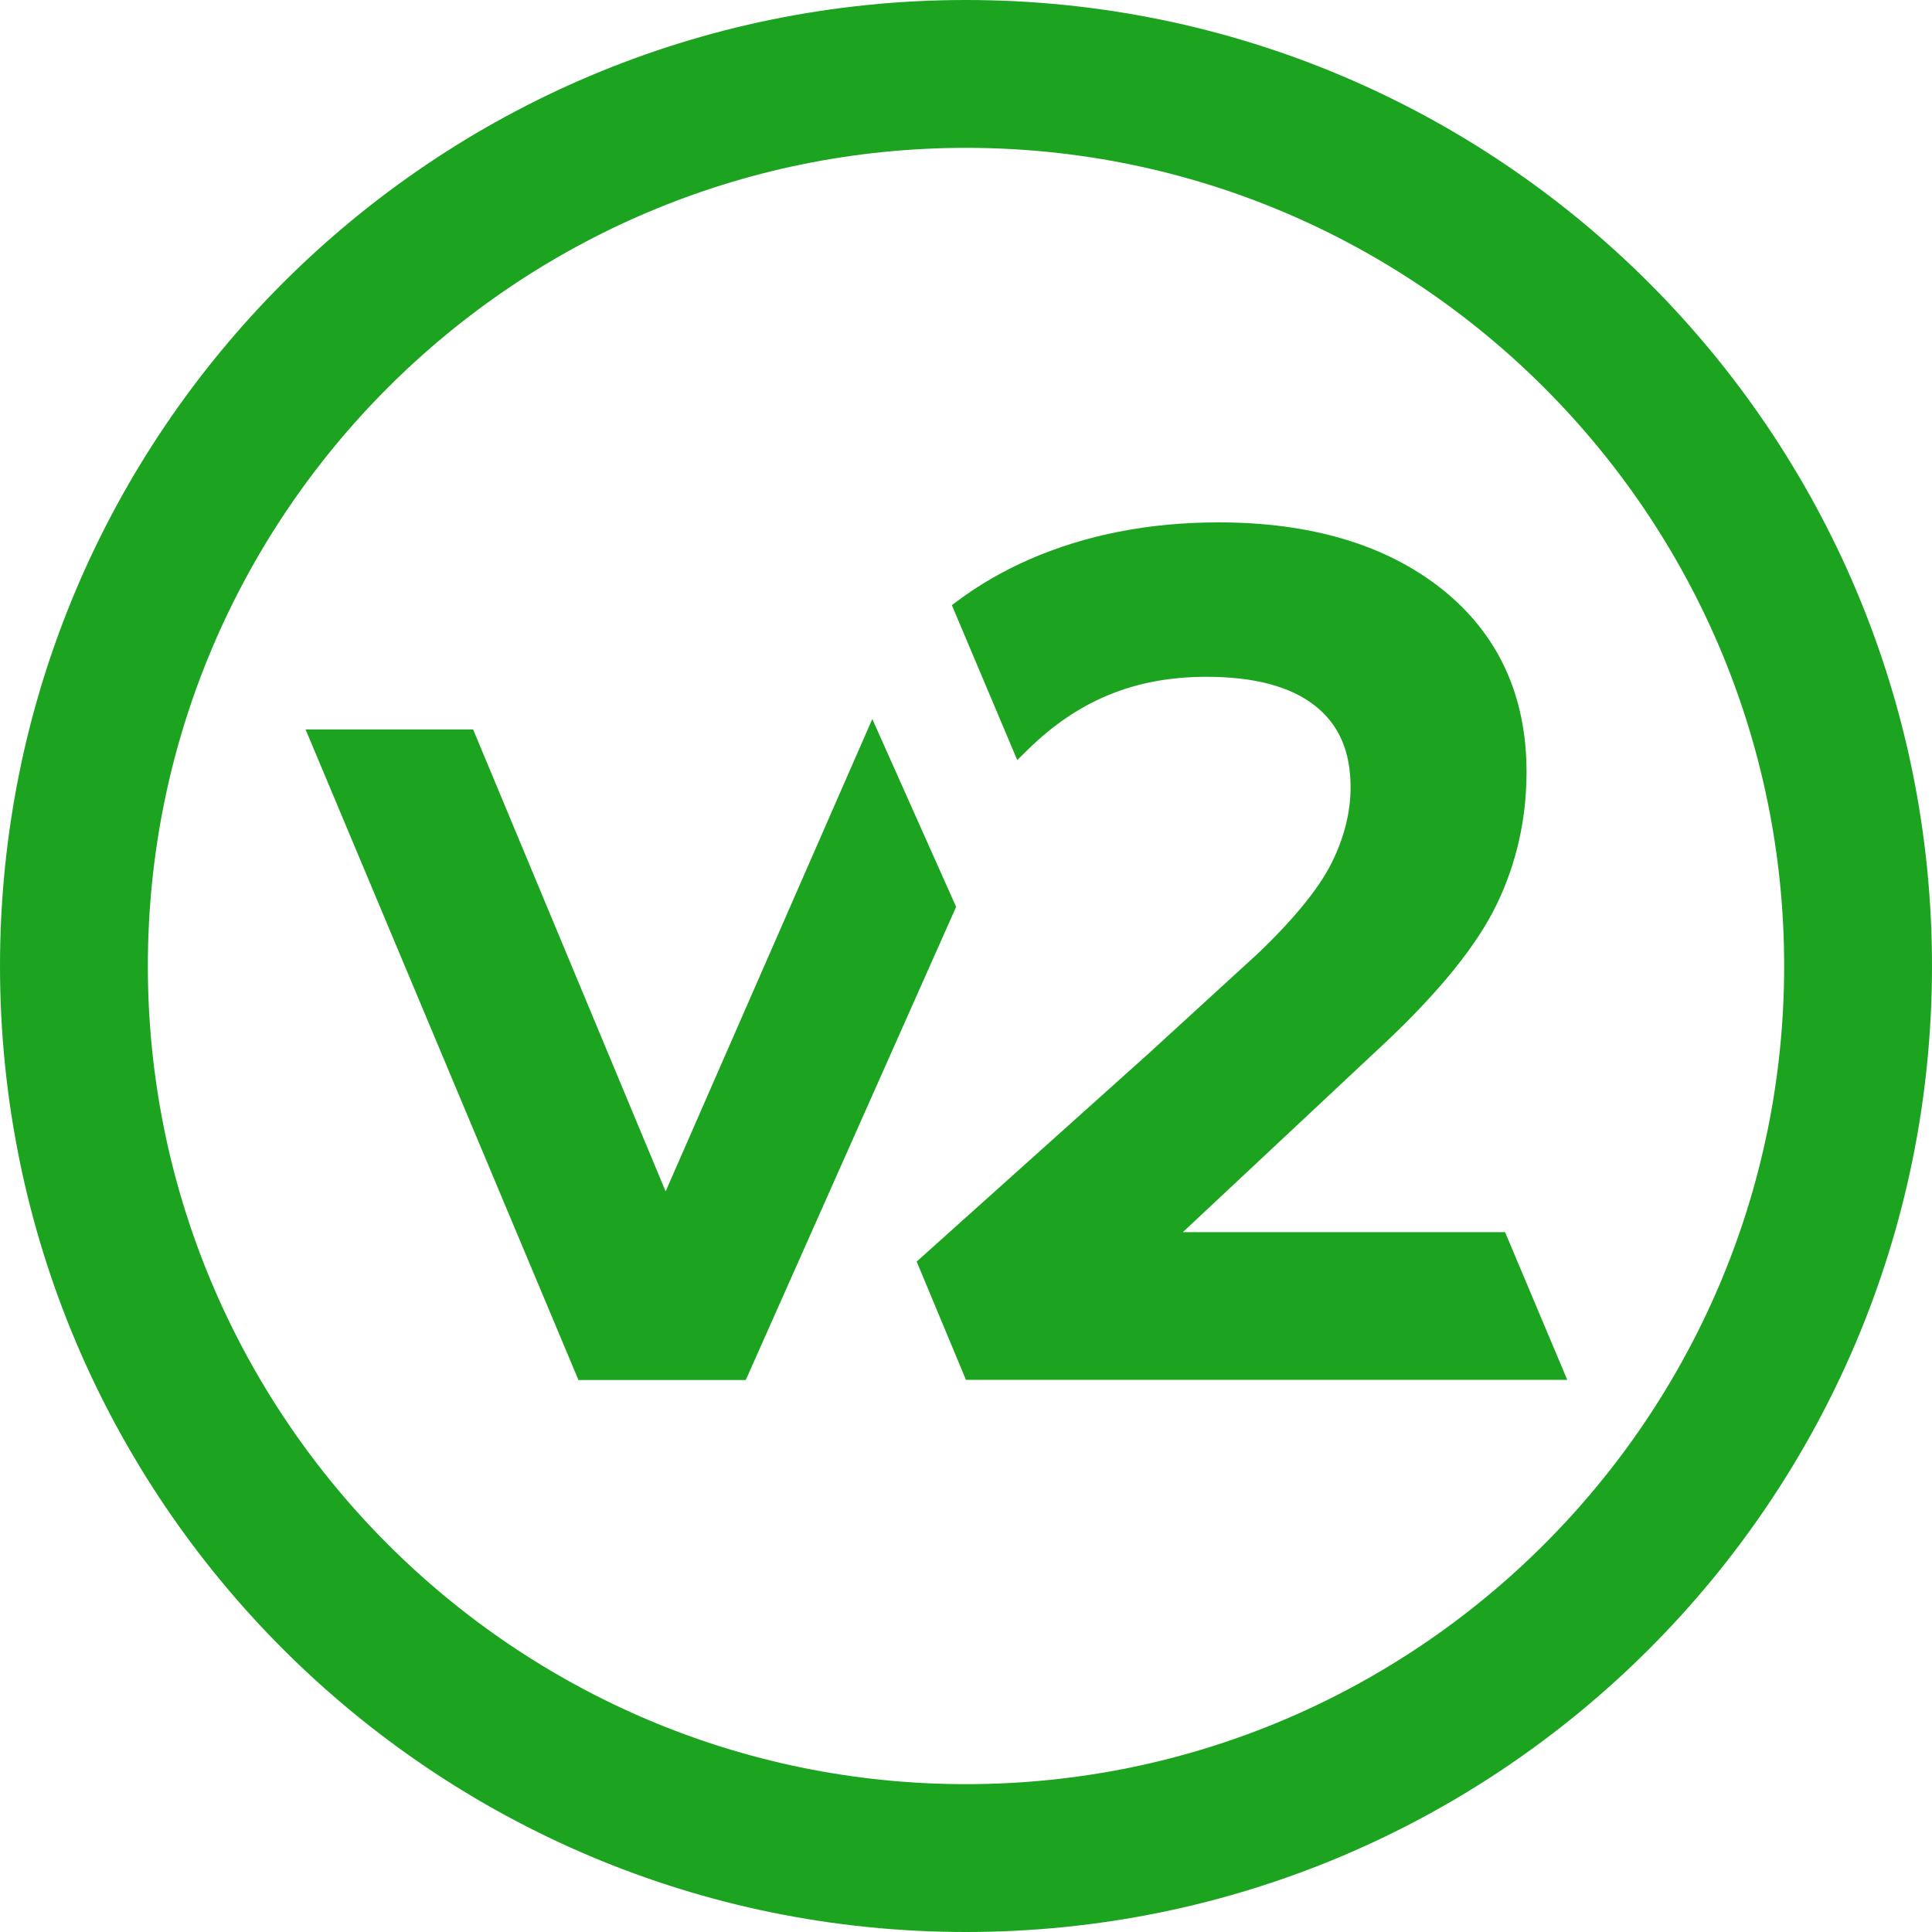 <?xml version="1.0" encoding="UTF-8"?><svg id="Layer_12" xmlns="http://www.w3.org/2000/svg" viewBox="0 0 446 446"><defs><style>.cls-1{fill:#1ca421;stroke-width:0px;}</style></defs><path class="cls-1" d="M347.43,284.44h-74.37l46.7-43.73c12.62-11.87,21.31-22.66,25.81-32.05,4.54-9.45,6.83-19.69,6.83-30.45,0-17.72-6.59-31.93-19.59-42.26-12.84-10.19-30.17-15.36-51.52-15.36-16.03,0-30.74,2.89-43.73,8.58-5.92,2.6-11.44,5.78-16.39,9.46l-1.44,1.06,15.1,35.77,2.39-2.35c11.66-11.45,24.71-16.81,41.05-16.87h.31c10.96,0,19.36,2.24,24.98,6.67,5.53,4.36,8.22,10.53,8.22,18.86,0,5.68-1.45,11.5-4.31,17.3-2.9,5.88-8.62,12.94-17.02,20.98l-25.37,23.22-53.47,47.96,11.38,27.31h138.81l-14.37-34.13Z"/><polygon class="cls-1" points="201.37 165.98 153.66 275.03 109.22 168.39 70.54 168.39 133.53 318.57 172.16 318.57 220.72 209.35 201.37 165.98"/><path class="cls-1" d="M223,34.13c104.14,0,188.87,84.73,188.87,188.87s-84.73,188.87-188.87,188.87S34.13,327.14,34.13,223,118.86,34.13,223,34.13M223,0C99.84,0,0,99.84,0,223s99.84,223,223,223,223-99.84,223-223S346.16,0,223,0"/></svg>